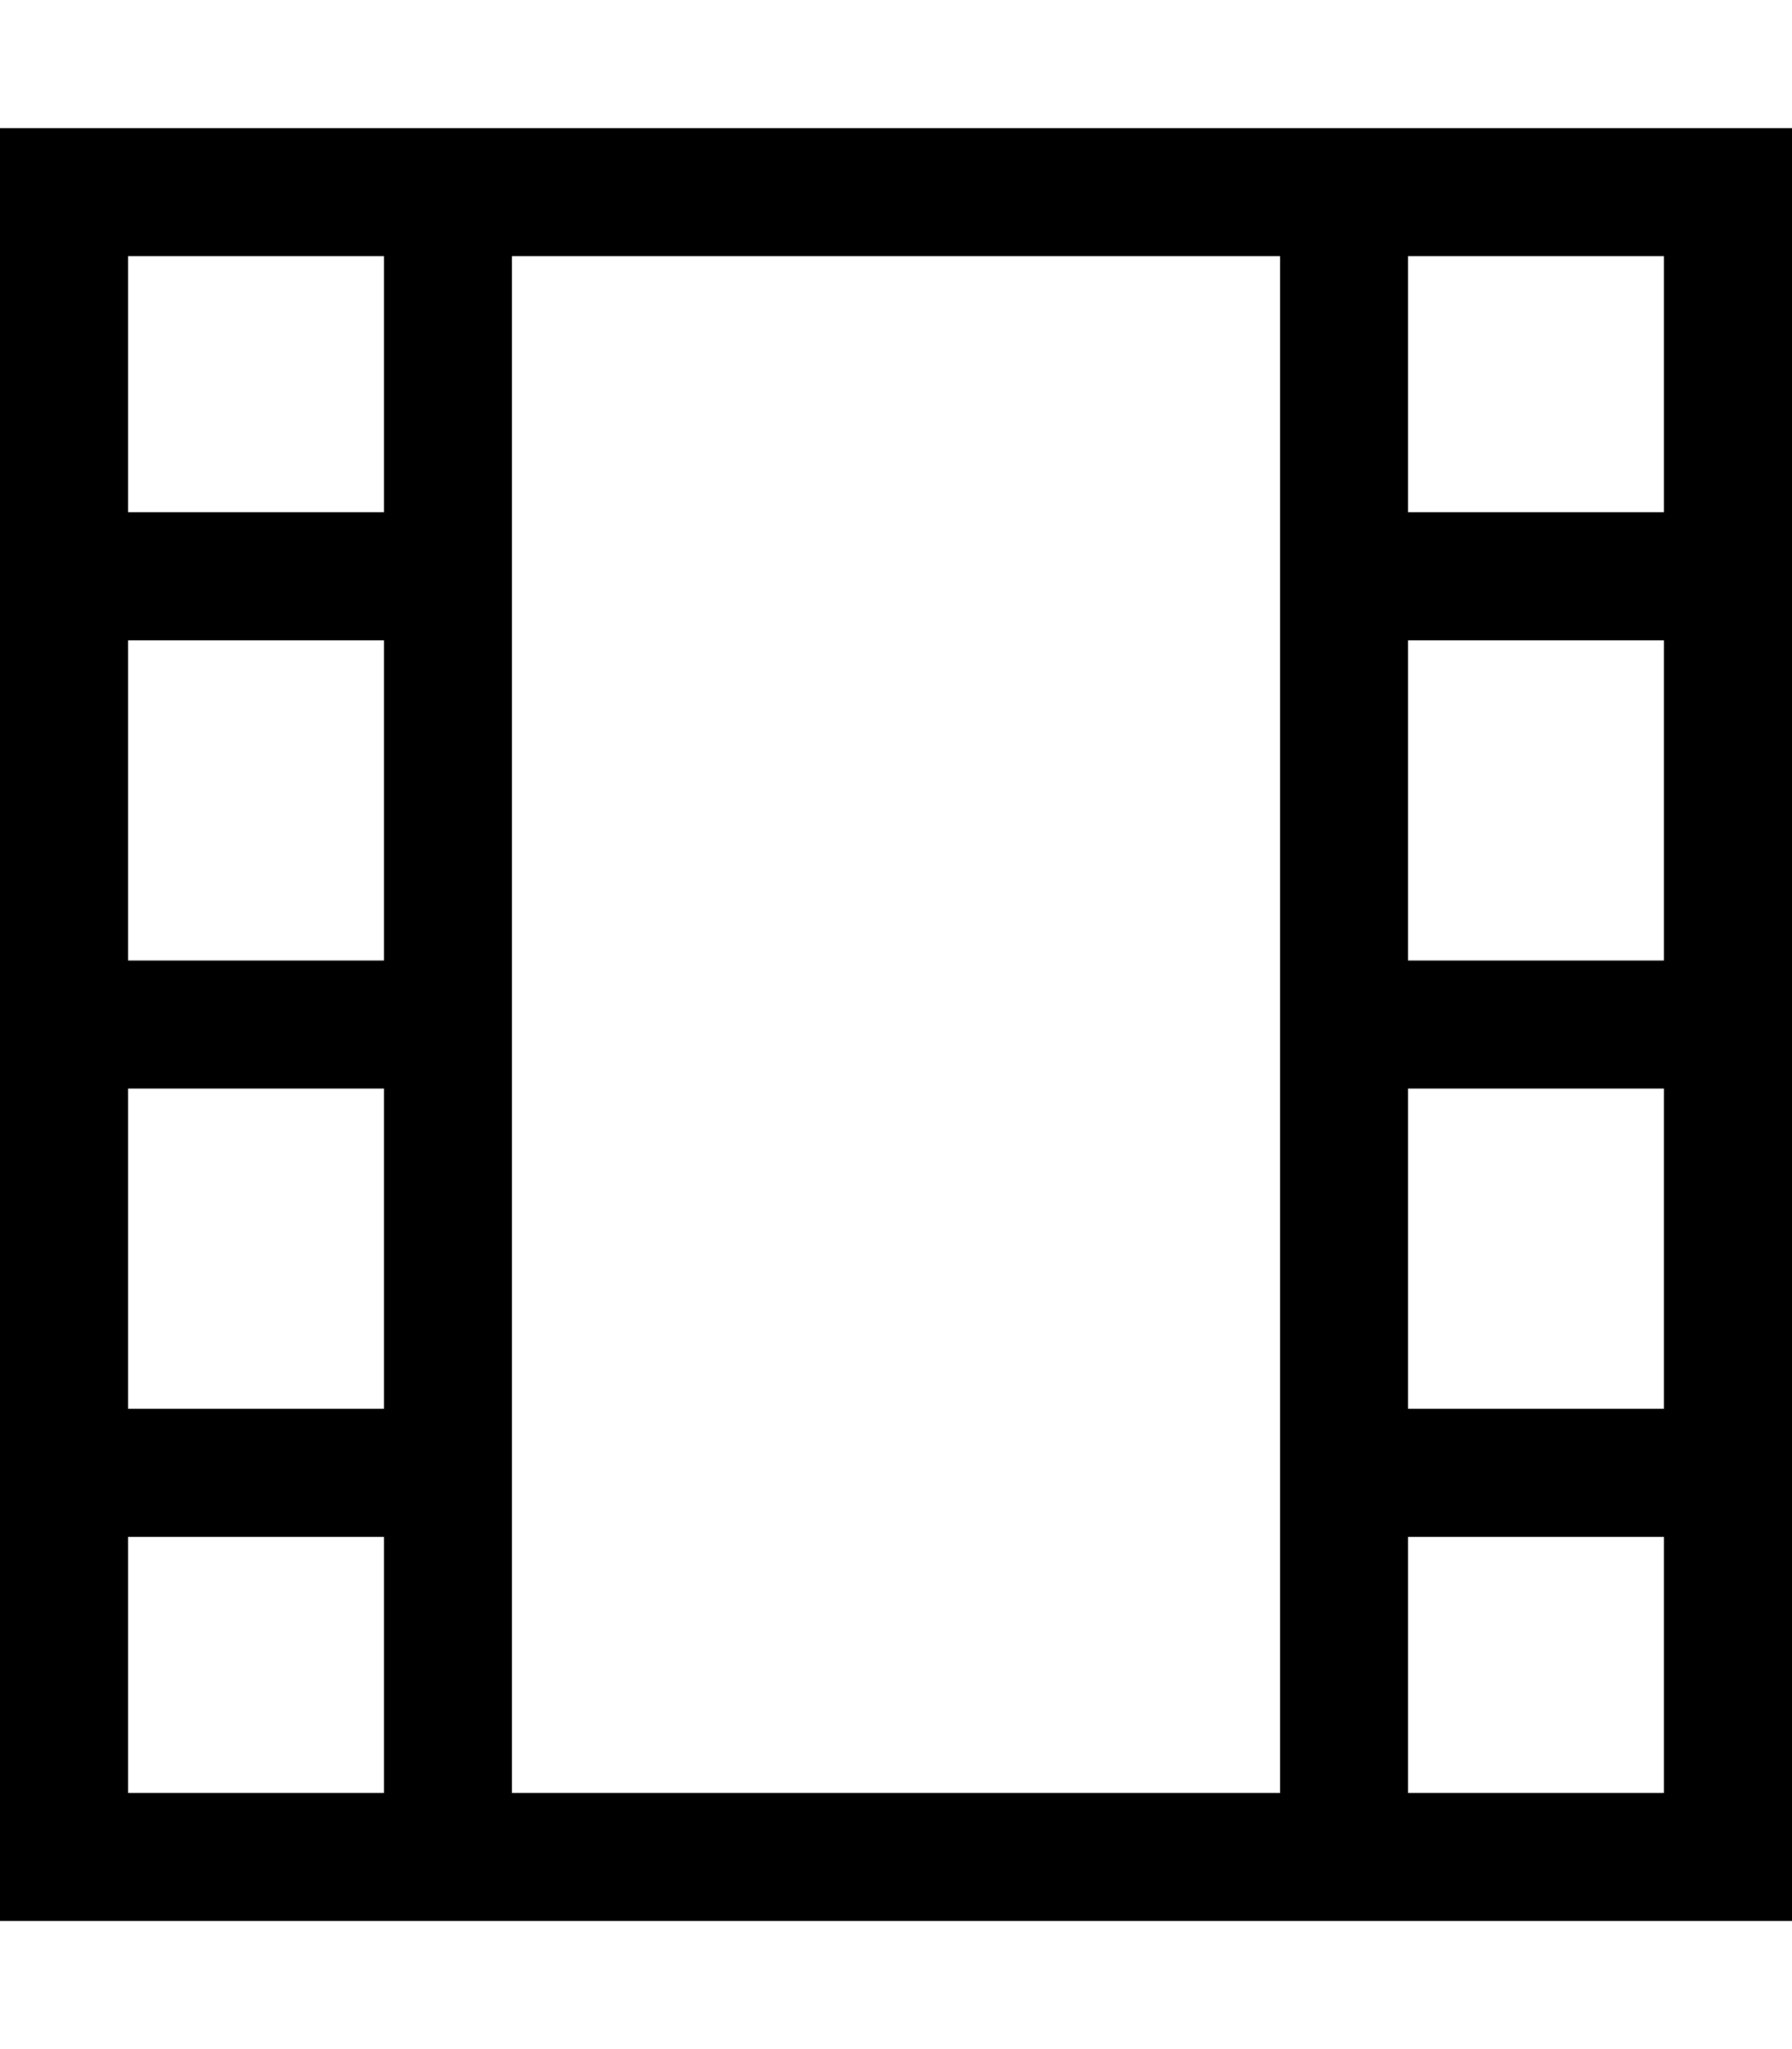 <svg xmlns="http://www.w3.org/2000/svg" viewBox="0 0 448 512"><!--! Font Awesome Pro 7.0.0 by @fontawesome - https://fontawesome.com License - https://fontawesome.com/license (Commercial License) Copyright 2025 Fonticons, Inc. --><path fill="currentColor" d="M128 368l0 80 192 0 0-384-192 0 0 304zM96 384l-64 0 0 64 64 0 0-64zm0-32l0-80-64 0 0 80 64 0zm0-112l0-80-64 0 0 80 64 0zm0-112l0-64-64 0 0 64 64 0zM352 352l64 0 0-80-64 0 0 80zm0-112l64 0 0-80-64 0 0 80zm0-112l64 0 0-64-64 0 0 64zm0 256l0 64 64 0 0-64-64 0zM416 32l32 0 0 448-448 0 0-448 416 0z"/></svg>